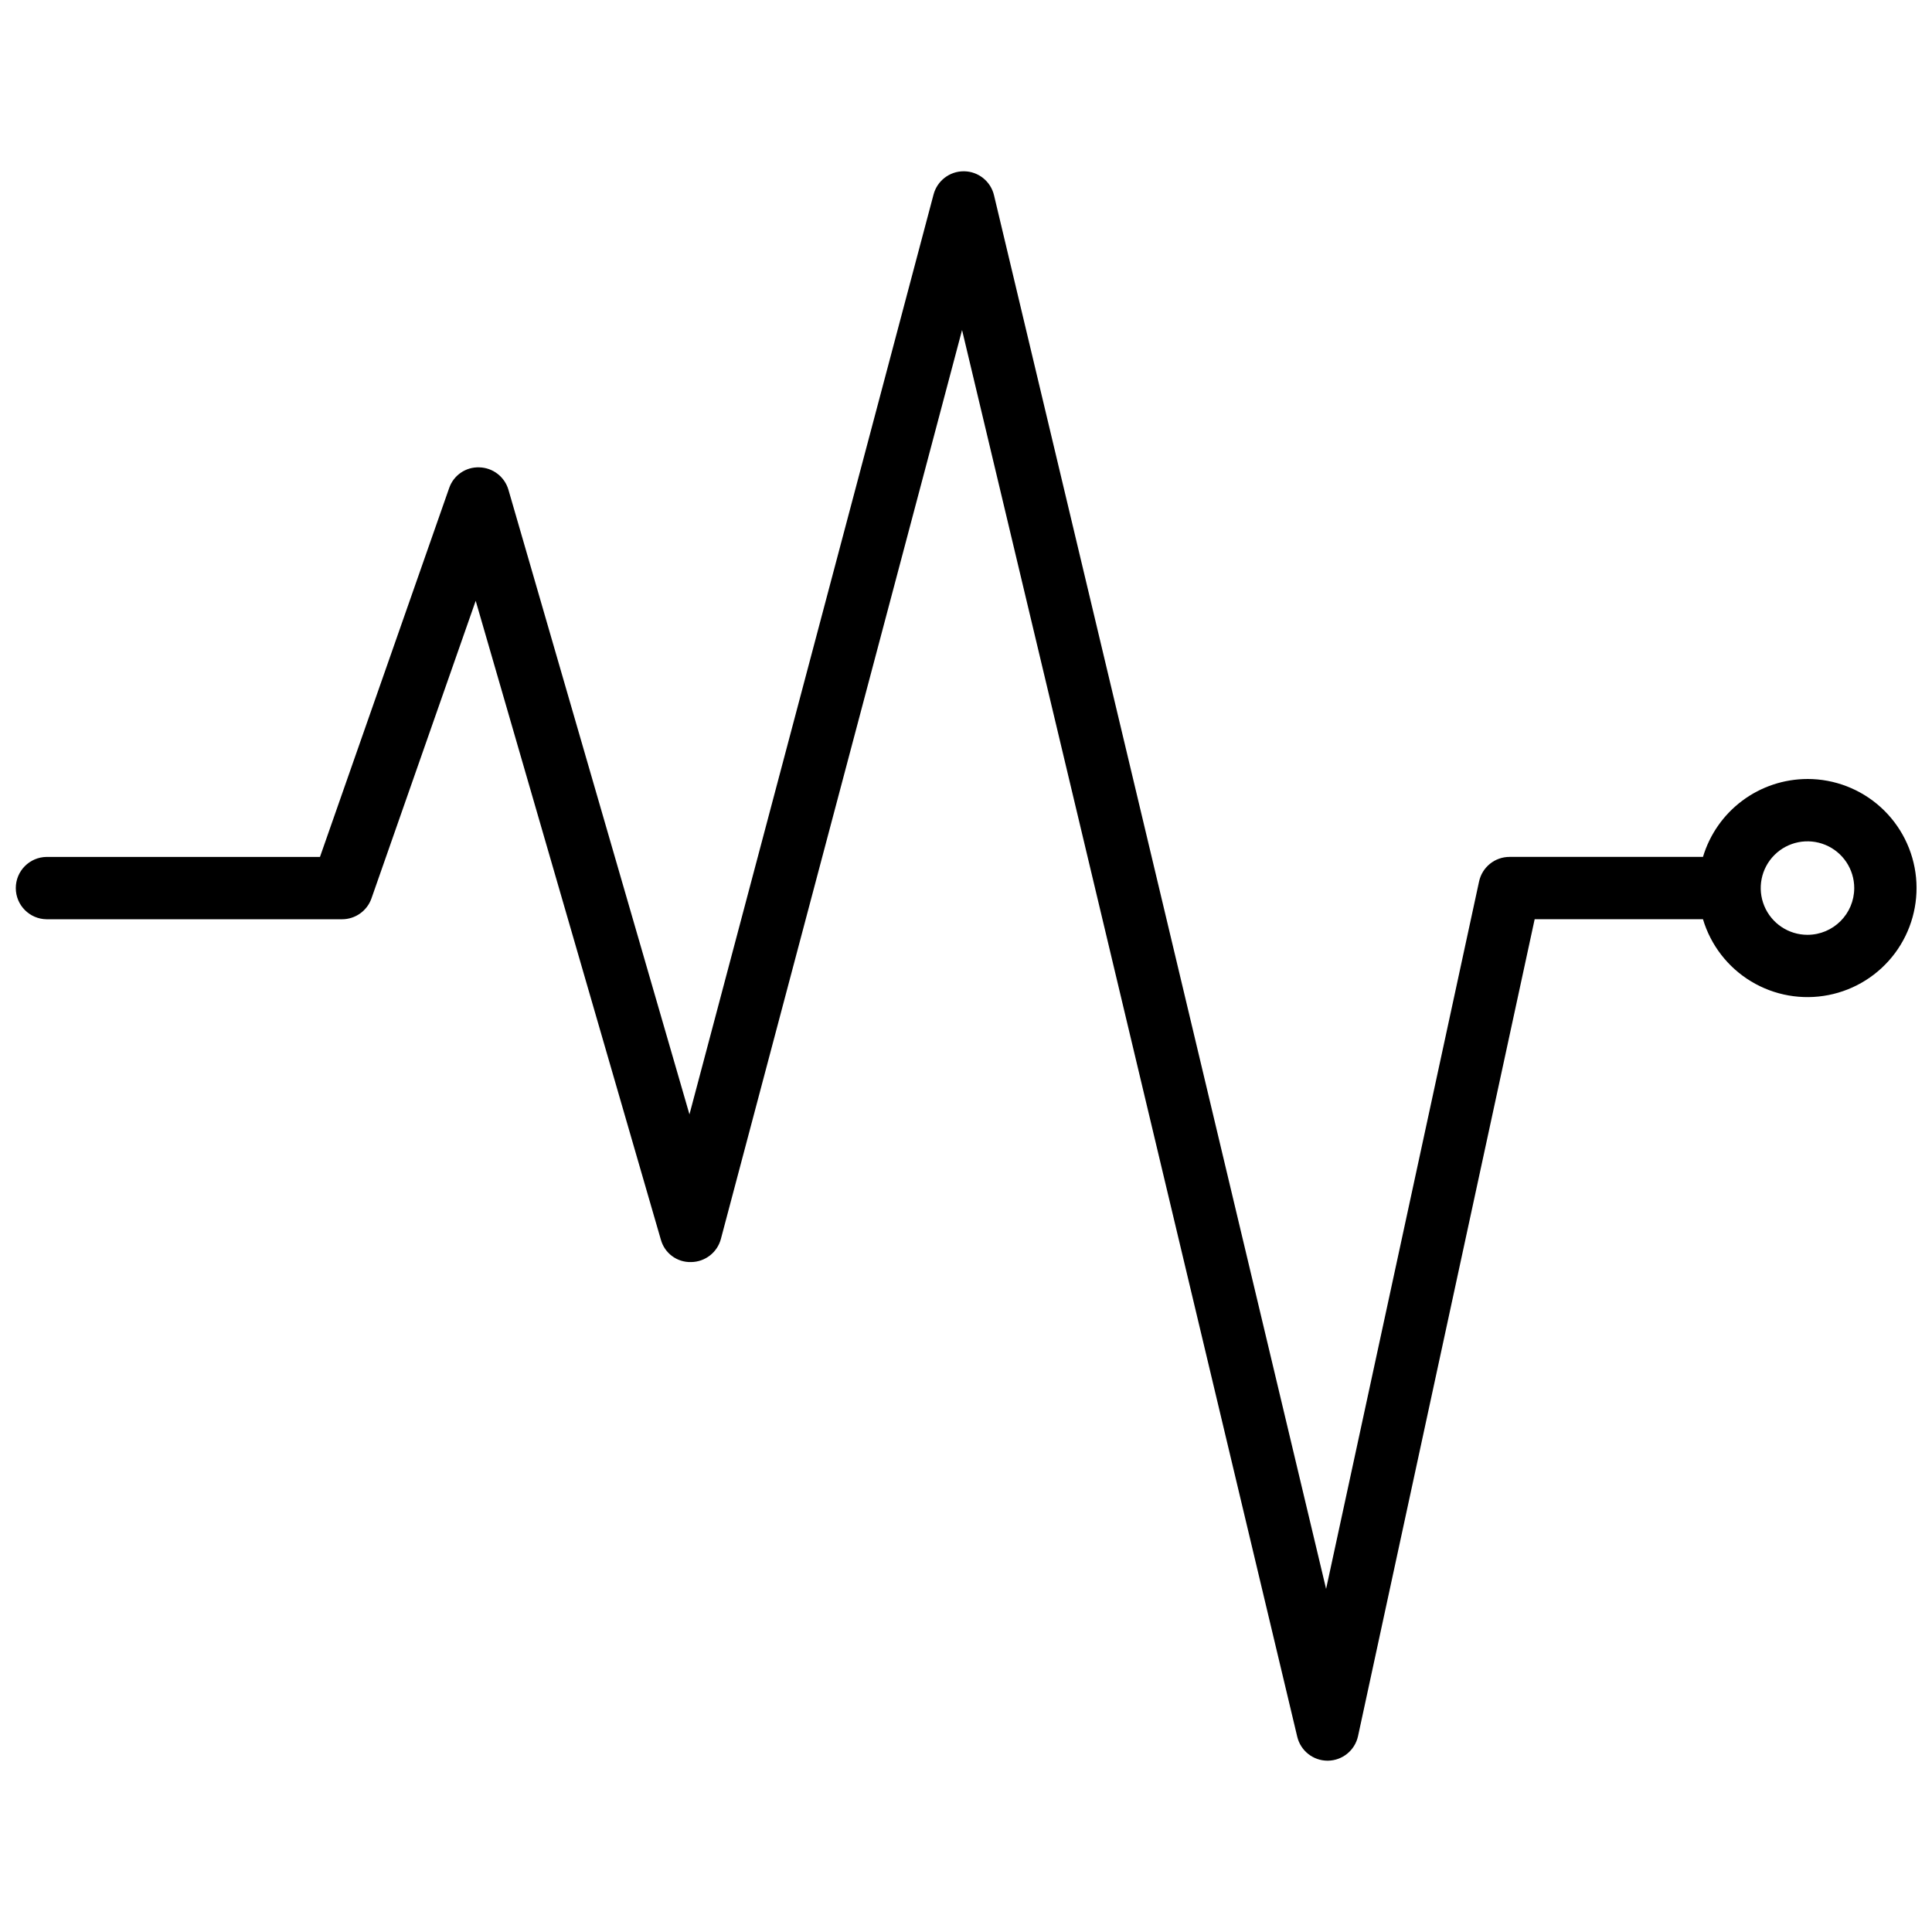 <?xml version="1.0" encoding="UTF-8"?>
<!-- Uploaded to: ICON Repo, www.svgrepo.com, Generator: ICON Repo Mixer Tools -->
<svg width="800px" height="800px" version="1.1" viewBox="144 144 512 512" xmlns="http://www.w3.org/2000/svg">
 <defs>
  <clipPath id="a">
   <path d="m148.09 189h503.81v422h-503.81z"/>
  </clipPath>
 </defs>
 <g clip-path="url(#a)">
  <path d="m623 350.44c-6.223 0.012-12.273 2.023-17.262 5.742s-8.645 8.949-10.43 14.906h-51.273c-3.887 0.004-7.246 2.715-8.066 6.516l-40.539 187.47-88.008-369.34c-0.875-3.68-4.144-6.297-7.926-6.344h-0.109c-3.742 0-7.019 2.519-7.981 6.141l-64.691 243.79-47.969-165.51c-1-3.449-4.113-5.859-7.707-5.957-3.602-0.141-6.867 2.109-8.02 5.527l-34.223 97.711h-72.441c-4.523 0.051-8.168 3.731-8.168 8.258 0 4.527 3.644 8.211 8.168 8.262h78.297c3.508-0.004 6.633-2.219 7.793-5.531l27.621-78.863 49.062 169.28h0.004c0.973 3.609 4.293 6.074 8.027 5.961 3.711-0.043 6.938-2.551 7.887-6.137l63.91-240.86 88.828 372.79c0.887 3.723 4.211 6.348 8.035 6.348h0.086c3.856-0.043 7.168-2.746 7.988-6.516l46.809-216.48h44.609-0.004c2.055 6.883 6.598 12.754 12.746 16.469 6.148 3.719 13.457 5.012 20.504 3.629 7.051-1.379 13.332-5.336 17.625-11.094 4.289-5.762 6.281-12.91 5.59-20.062-0.695-7.148-4.027-13.781-9.344-18.609-5.32-4.828-12.246-7.5-19.43-7.5zm0 41.297c-5.012 0-9.527-3.019-11.445-7.648s-0.859-9.957 2.684-13.5c3.543-3.543 8.875-4.602 13.504-2.684 4.629 1.914 7.648 6.434 7.648 11.445-0.008 6.84-5.551 12.383-12.391 12.387z"/>
 </g>
</svg>